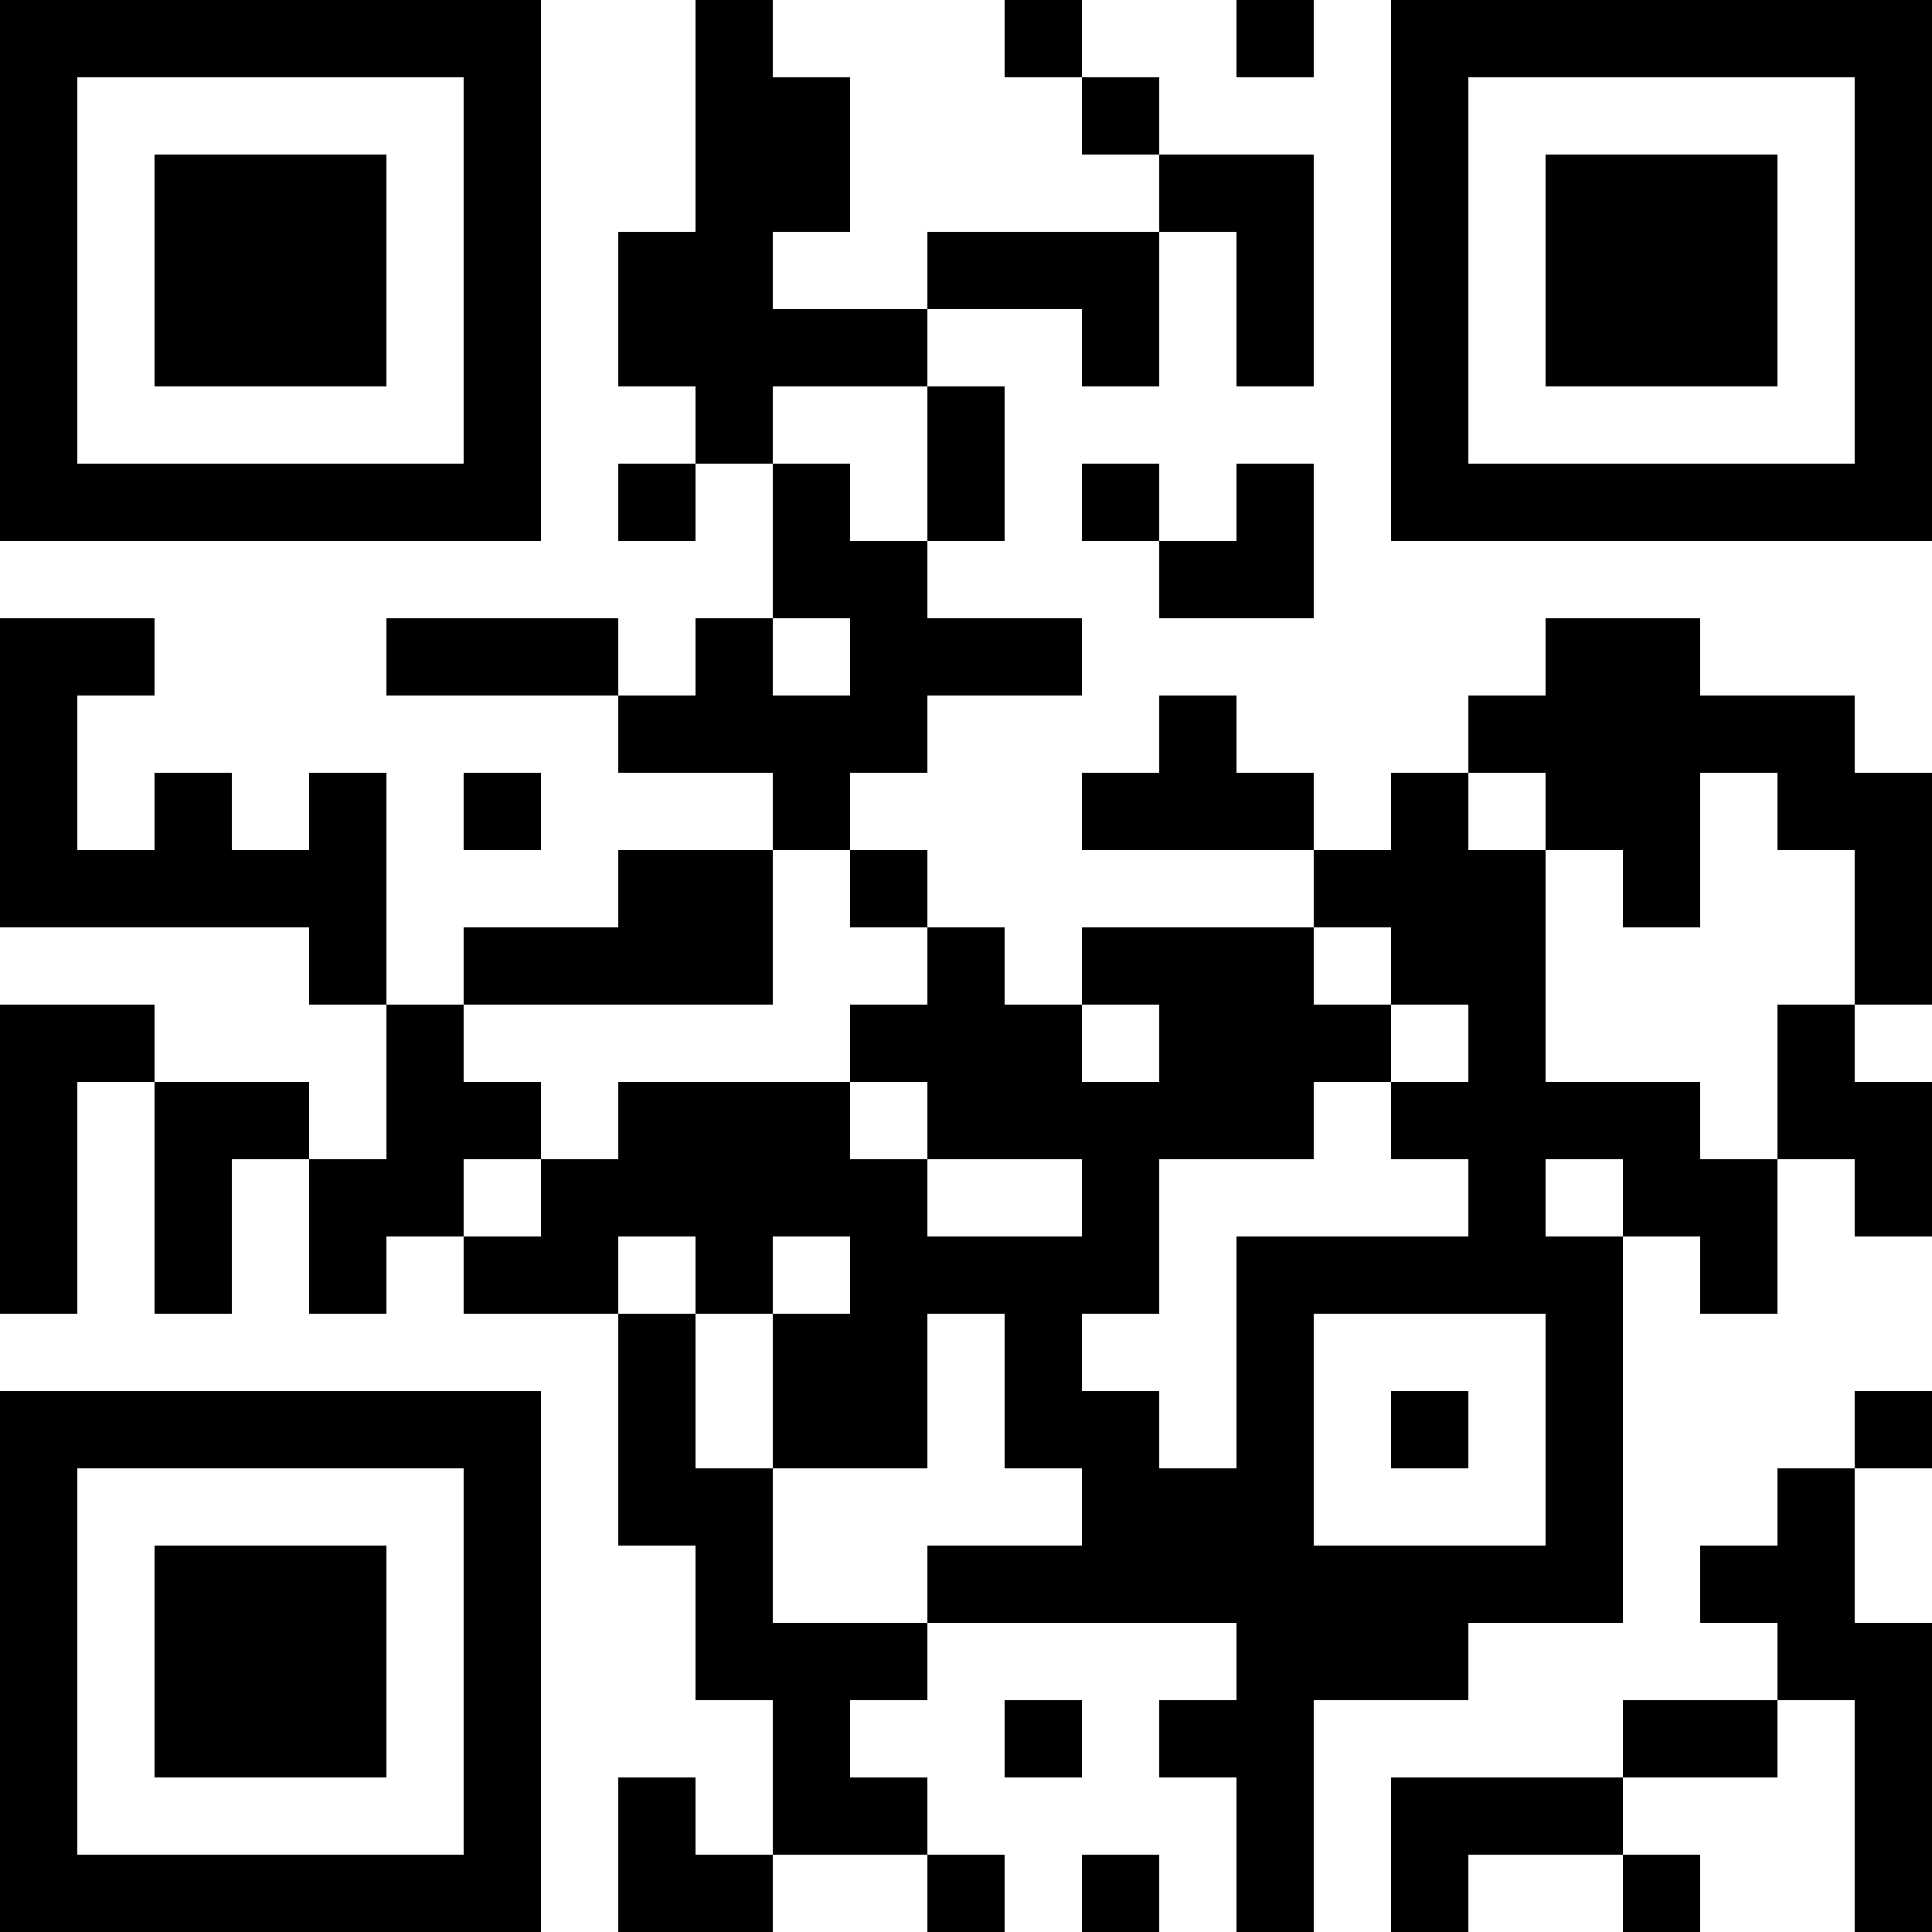 <?xml version="1.0" encoding="UTF-8"?>
<svg xmlns="http://www.w3.org/2000/svg" version="1.1" width="250" height="250" viewBox="0 0 250 250"><rect x="0" y="0" width="250" height="250" fill="#ffffff"/><g transform="scale(10)"><g transform="translate(0,0)"><path fill-rule="evenodd" d="M9 0L9 3L8 3L8 5L9 5L9 6L8 6L8 7L9 7L9 6L10 6L10 8L9 8L9 9L8 9L8 8L5 8L5 9L8 9L8 10L10 10L10 11L8 11L8 12L6 12L6 13L5 13L5 10L4 10L4 11L3 11L3 10L2 10L2 11L1 11L1 9L2 9L2 8L0 8L0 12L4 12L4 13L5 13L5 15L4 15L4 14L2 14L2 13L0 13L0 17L1 17L1 14L2 14L2 17L3 17L3 15L4 15L4 17L5 17L5 16L6 16L6 17L8 17L8 20L9 20L9 22L10 22L10 24L9 24L9 23L8 23L8 25L10 25L10 24L12 24L12 25L13 25L13 24L12 24L12 23L11 23L11 22L12 22L12 21L16 21L16 22L15 22L15 23L16 23L16 25L17 25L17 22L19 22L19 21L21 21L21 16L22 16L22 17L23 17L23 15L24 15L24 16L25 16L25 14L24 14L24 13L25 13L25 10L24 10L24 9L22 9L22 8L20 8L20 9L19 9L19 10L18 10L18 11L17 11L17 10L16 10L16 9L15 9L15 10L14 10L14 11L17 11L17 12L14 12L14 13L13 13L13 12L12 12L12 11L11 11L11 10L12 10L12 9L14 9L14 8L12 8L12 7L13 7L13 5L12 5L12 4L14 4L14 5L15 5L15 3L16 3L16 5L17 5L17 2L15 2L15 1L14 1L14 0L13 0L13 1L14 1L14 2L15 2L15 3L12 3L12 4L10 4L10 3L11 3L11 1L10 1L10 0ZM16 0L16 1L17 1L17 0ZM10 5L10 6L11 6L11 7L12 7L12 5ZM14 6L14 7L15 7L15 8L17 8L17 6L16 6L16 7L15 7L15 6ZM10 8L10 9L11 9L11 8ZM6 10L6 11L7 11L7 10ZM19 10L19 11L20 11L20 14L22 14L22 15L23 15L23 13L24 13L24 11L23 11L23 10L22 10L22 12L21 12L21 11L20 11L20 10ZM10 11L10 13L6 13L6 14L7 14L7 15L6 15L6 16L7 16L7 15L8 15L8 14L11 14L11 15L12 15L12 16L14 16L14 15L12 15L12 14L11 14L11 13L12 13L12 12L11 12L11 11ZM17 12L17 13L18 13L18 14L17 14L17 15L15 15L15 17L14 17L14 18L15 18L15 19L16 19L16 16L19 16L19 15L18 15L18 14L19 14L19 13L18 13L18 12ZM14 13L14 14L15 14L15 13ZM20 15L20 16L21 16L21 15ZM8 16L8 17L9 17L9 19L10 19L10 21L12 21L12 20L14 20L14 19L13 19L13 17L12 17L12 19L10 19L10 17L11 17L11 16L10 16L10 17L9 17L9 16ZM17 17L17 20L20 20L20 17ZM18 18L18 19L19 19L19 18ZM24 18L24 19L23 19L23 20L22 20L22 21L23 21L23 22L21 22L21 23L18 23L18 25L19 25L19 24L21 24L21 25L22 25L22 24L21 24L21 23L23 23L23 22L24 22L24 25L25 25L25 21L24 21L24 19L25 19L25 18ZM13 22L13 23L14 23L14 22ZM14 24L14 25L15 25L15 24ZM0 0L0 7L7 7L7 0ZM1 1L1 6L6 6L6 1ZM2 2L2 5L5 5L5 2ZM18 0L18 7L25 7L25 0ZM19 1L19 6L24 6L24 1ZM20 2L20 5L23 5L23 2ZM0 18L0 25L7 25L7 18ZM1 19L1 24L6 24L6 19ZM2 20L2 23L5 23L5 20Z" fill="#000000"/></g></g></svg>
